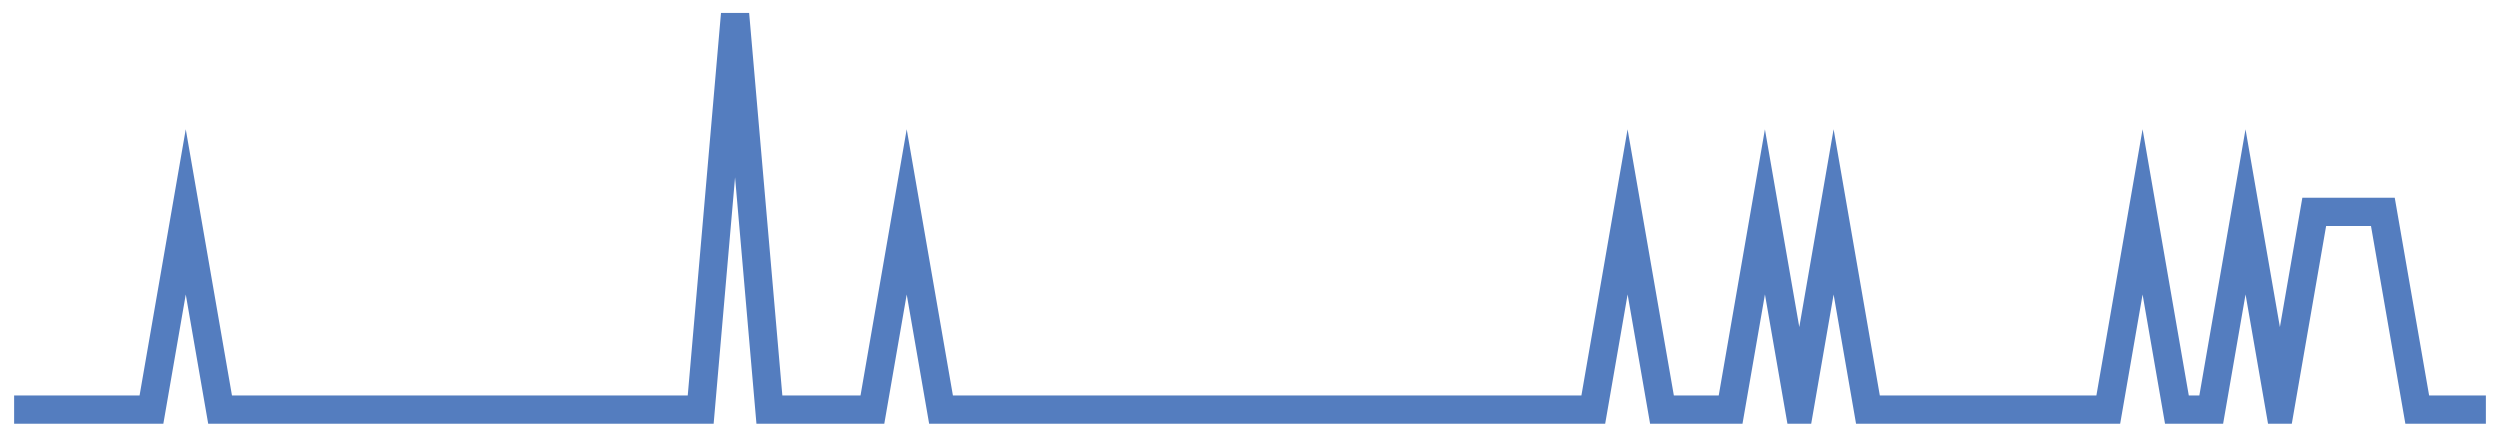 <?xml version="1.0" encoding="UTF-8"?>
<svg xmlns="http://www.w3.org/2000/svg" xmlns:xlink="http://www.w3.org/1999/xlink" width="177pt" height="30pt" viewBox="0 0 177 30" version="1.1">
<g id="surface3133296">
<path style="fill:none;stroke-width:2;stroke-linecap:butt;stroke-linejoin:miter;stroke:rgb(32.941%,49.02%,74.902%);stroke-opacity:1;stroke-miterlimit:10;" d="M 1 29 L 10.723 29 L 13.152 15 L 15.582 29 L 49.609 29 L 52.043 1 L 54.473 29 L 61.766 29 L 64.195 15 L 66.625 29 L 112.805 29 L 115.234 15 L 117.668 29 L 122.527 29 L 124.957 15 L 127.391 29 L 129.82 15 L 132.25 29 L 149.266 29 L 151.695 15 L 154.125 29 L 156.555 29 L 158.984 15 L 161.418 29 L 163.848 15 L 168.707 15 L 171.141 29 L 176 29 "/>
</g>
</svg>
